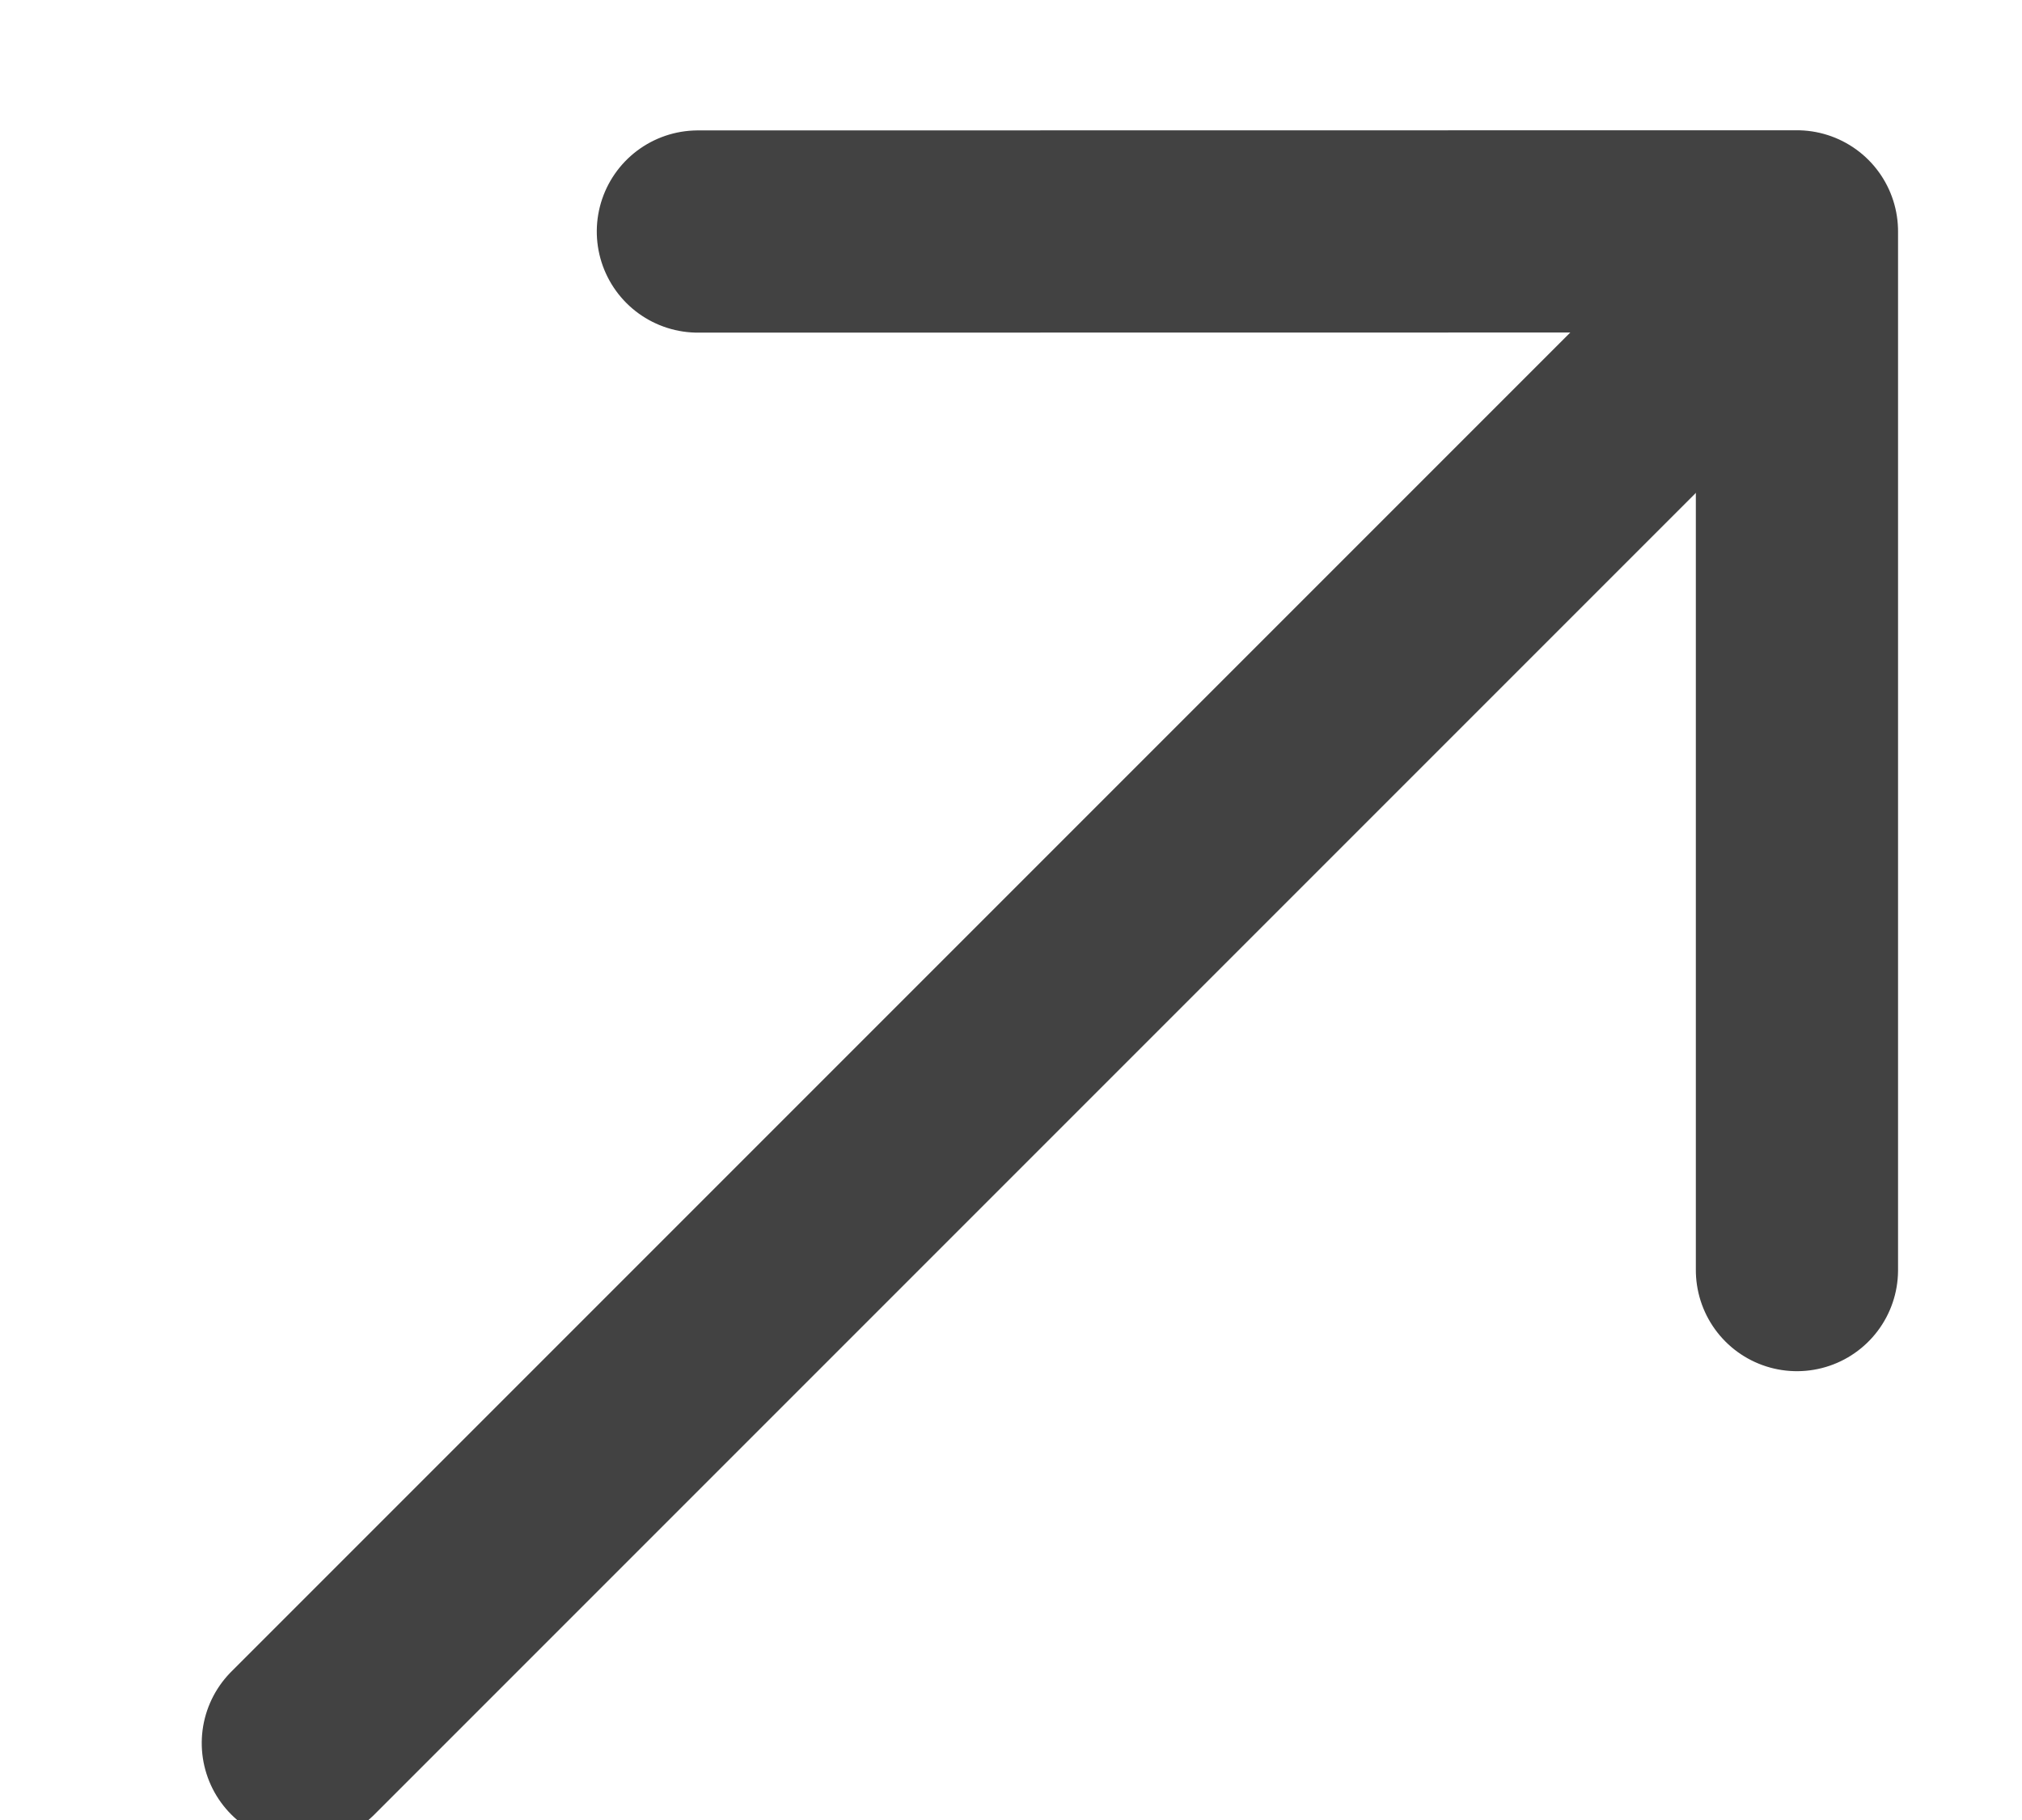 <?xml version="1.0" encoding="UTF-8"?>
<svg width="10px" height="9px" viewBox="0 0 10 9" version="1.1" xmlns="http://www.w3.org/2000/svg" xmlns:xlink="http://www.w3.org/1999/xlink">
    <!-- Generator: Sketch 55.1 (78136) - https://sketchapp.com -->
    <title>Flechita</title>
    <desc>Created with Sketch.</desc>
    <g id="DESIGN" stroke="none" stroke-width="1" fill="none" fill-rule="evenodd" stroke-linecap="round" stroke-linejoin="round">
        <g id="Home" transform="translate(-688, -346)" stroke="#424242">
            <g id="Hero" transform="translate(0, 188)">
                <g id="Titulos" transform="translate(210, 0)">
                    <g id="link" transform="translate(289, 154)">
                        <g id="Flechita" transform="translate(186, 1)">
                            <g transform="translate(8, 8.017) rotate(-45) translate(-8, -8.017) translate(2.5, 3.517)">
                                <path d="M10,4.571 L0.476,4.571" id="Line-2"></path>
                                <polyline id="Path-2" points="7.143 0.667 10.987 4.51 7.355 8.142"></polyline>
                            </g>
                        </g>
                    </g>
                </g>
            </g>
        </g>
    </g>
</svg>